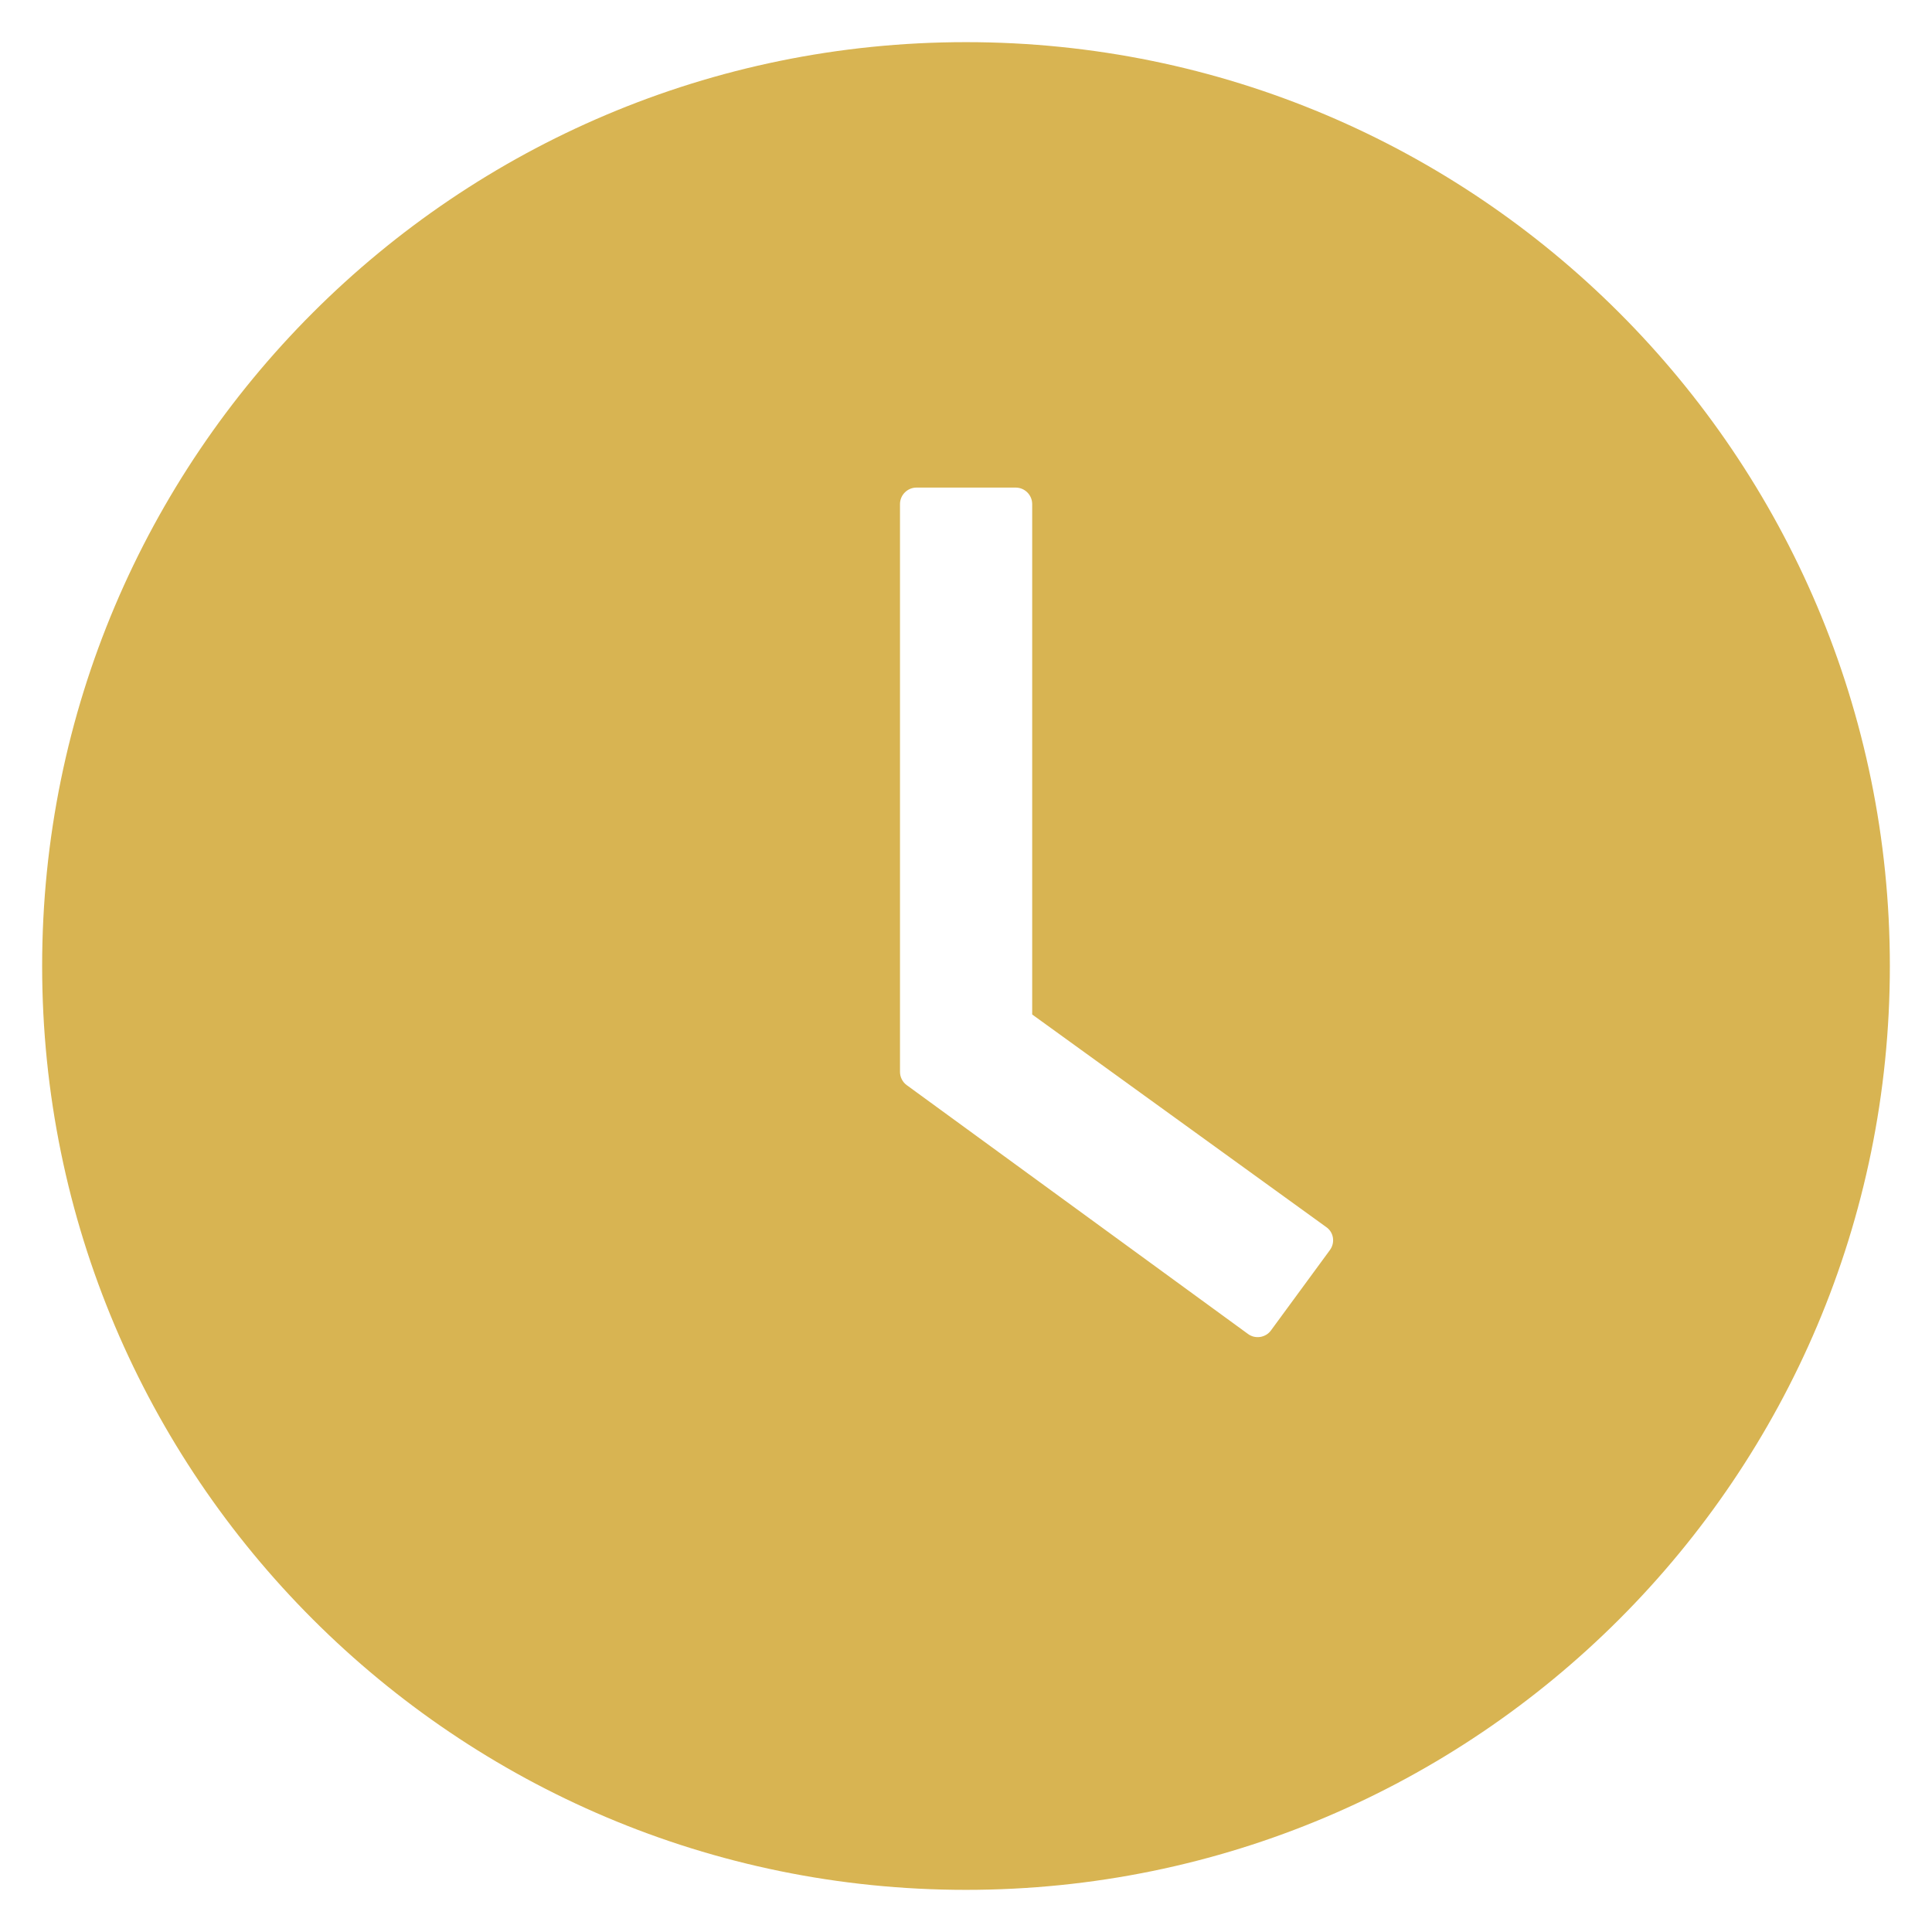 <svg width="43" height="43" viewBox="0 0 43 43" fill="none" xmlns="http://www.w3.org/2000/svg">
<path d="M21.5 0.938C10.145 0.938 0.938 10.145 0.938 21.5C0.938 32.855 10.145 42.062 21.5 42.062C32.855 42.062 42.062 32.855 42.062 21.5C42.062 10.145 32.855 0.938 21.5 0.938ZM29.601 27.82L28.288 29.61C28.26 29.649 28.224 29.682 28.183 29.707C28.141 29.732 28.095 29.749 28.048 29.756C28 29.763 27.951 29.761 27.904 29.75C27.857 29.738 27.813 29.717 27.774 29.688L20.183 24.153C20.135 24.119 20.097 24.074 20.071 24.022C20.044 23.97 20.031 23.913 20.031 23.855V11.219C20.031 11.017 20.197 10.852 20.398 10.852H22.606C22.808 10.852 22.973 11.017 22.973 11.219V22.579L29.518 27.311C29.684 27.425 29.72 27.655 29.601 27.82Z" fill="#D8B452"/>
</svg>
